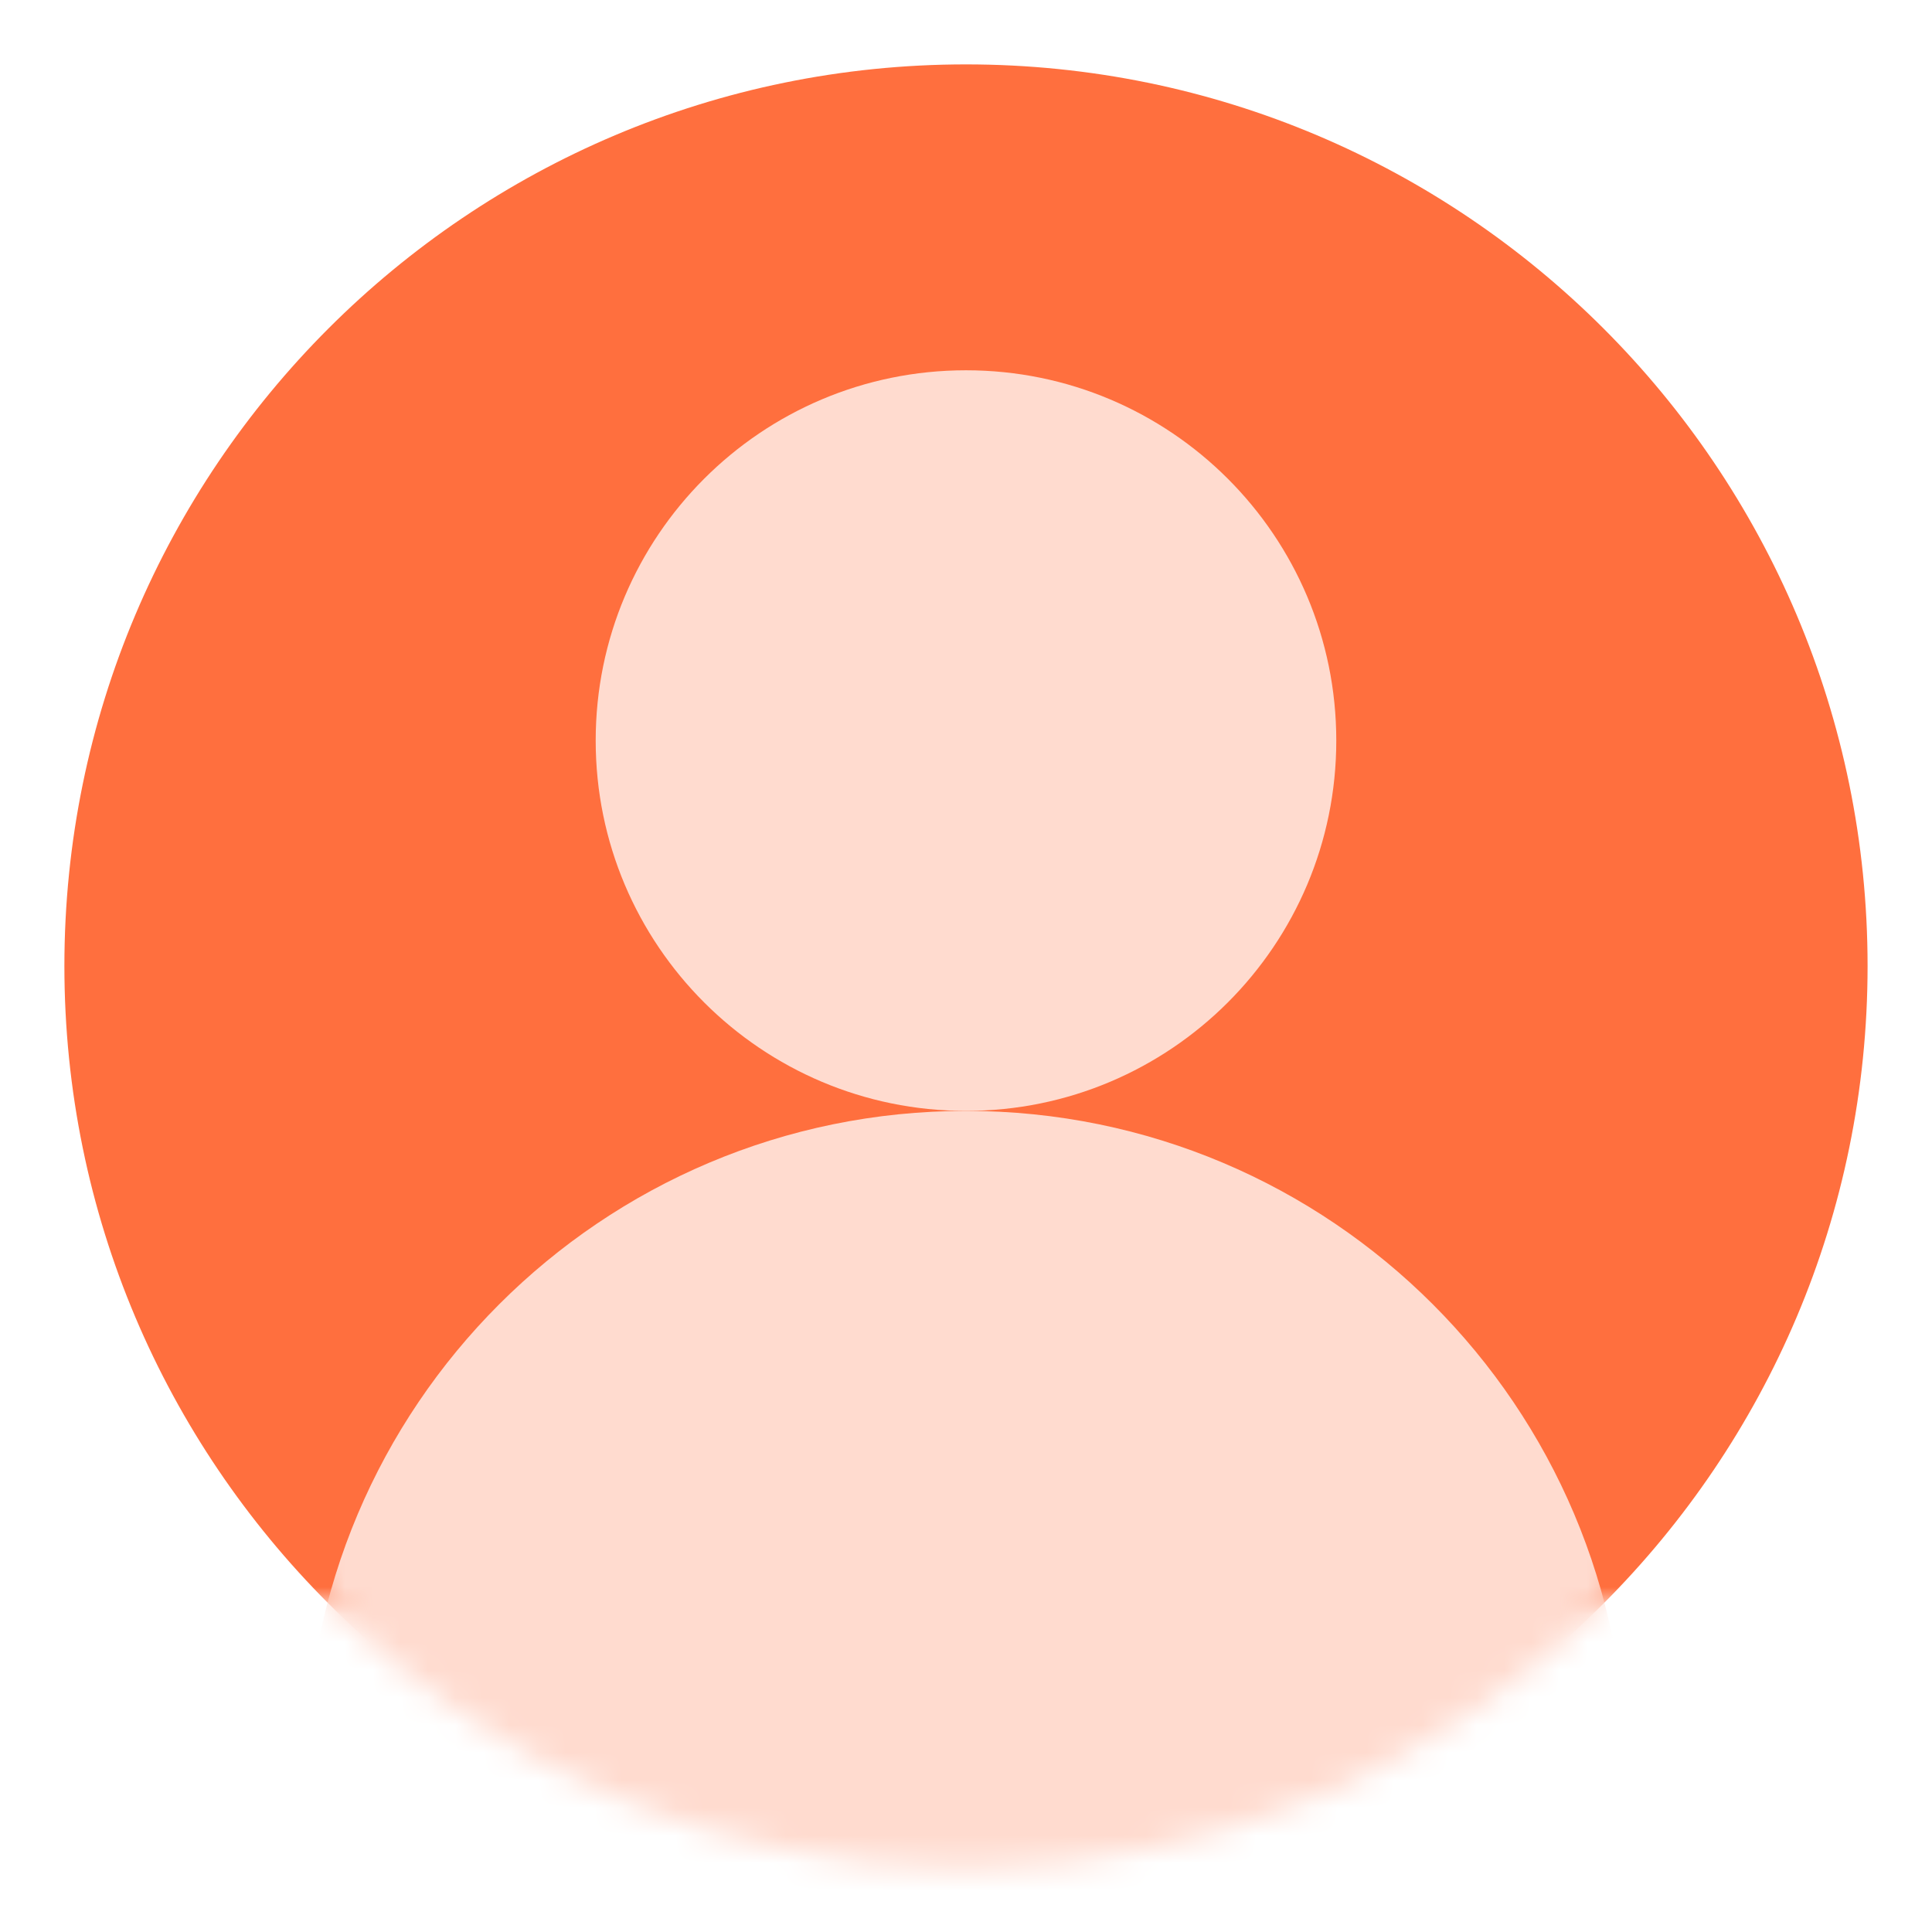 <svg width="70" height="70" viewBox="0 0 70 70" fill="none" xmlns="http://www.w3.org/2000/svg">
<mask id="mask0_1686_1930" style="mask-type:luminance" maskUnits="userSpaceOnUse" x="0" y="0" width="70" height="59">
<path d="M70 0H0V58.1H70V0Z" fill="white"/>
</mask>
<g mask="url(#mask0_1686_1930)">
<path d="M35 67.667C53.041 67.667 67.666 53.041 67.666 35C67.666 16.959 53.041 2.333 35 2.333C16.958 2.333 2.333 16.959 2.333 35C2.333 53.041 16.958 67.667 35 67.667Z" fill="#FF6F3E"/>
</g>
<path d="M35 40.25C42.41 40.25 48.416 34.243 48.416 26.833C48.416 19.423 42.41 13.416 35 13.416C27.59 13.416 21.583 19.423 21.583 26.833C21.583 34.243 27.59 40.25 35 40.25Z" fill="#FFDBCF"/>
<mask id="mask1_1686_1930" style="mask-type:luminance" maskUnits="userSpaceOnUse" x="2" y="2" width="66" height="66">
<path d="M35 67.667C53.041 67.667 67.666 53.041 67.666 35C67.666 16.959 53.041 2.333 35 2.333C16.958 2.333 2.333 16.959 2.333 35C2.333 53.041 16.958 67.667 35 67.667Z" fill="white"/>
</mask>
<g mask="url(#mask1_1686_1930)">
<path d="M35 88.083C48.209 88.083 58.916 77.376 58.916 64.167C58.916 50.958 48.209 40.25 35 40.25C21.791 40.25 11.083 50.958 11.083 64.167C11.083 77.376 21.791 88.083 35 88.083Z" fill="#FFDBCF"/>
</g>
</svg>
